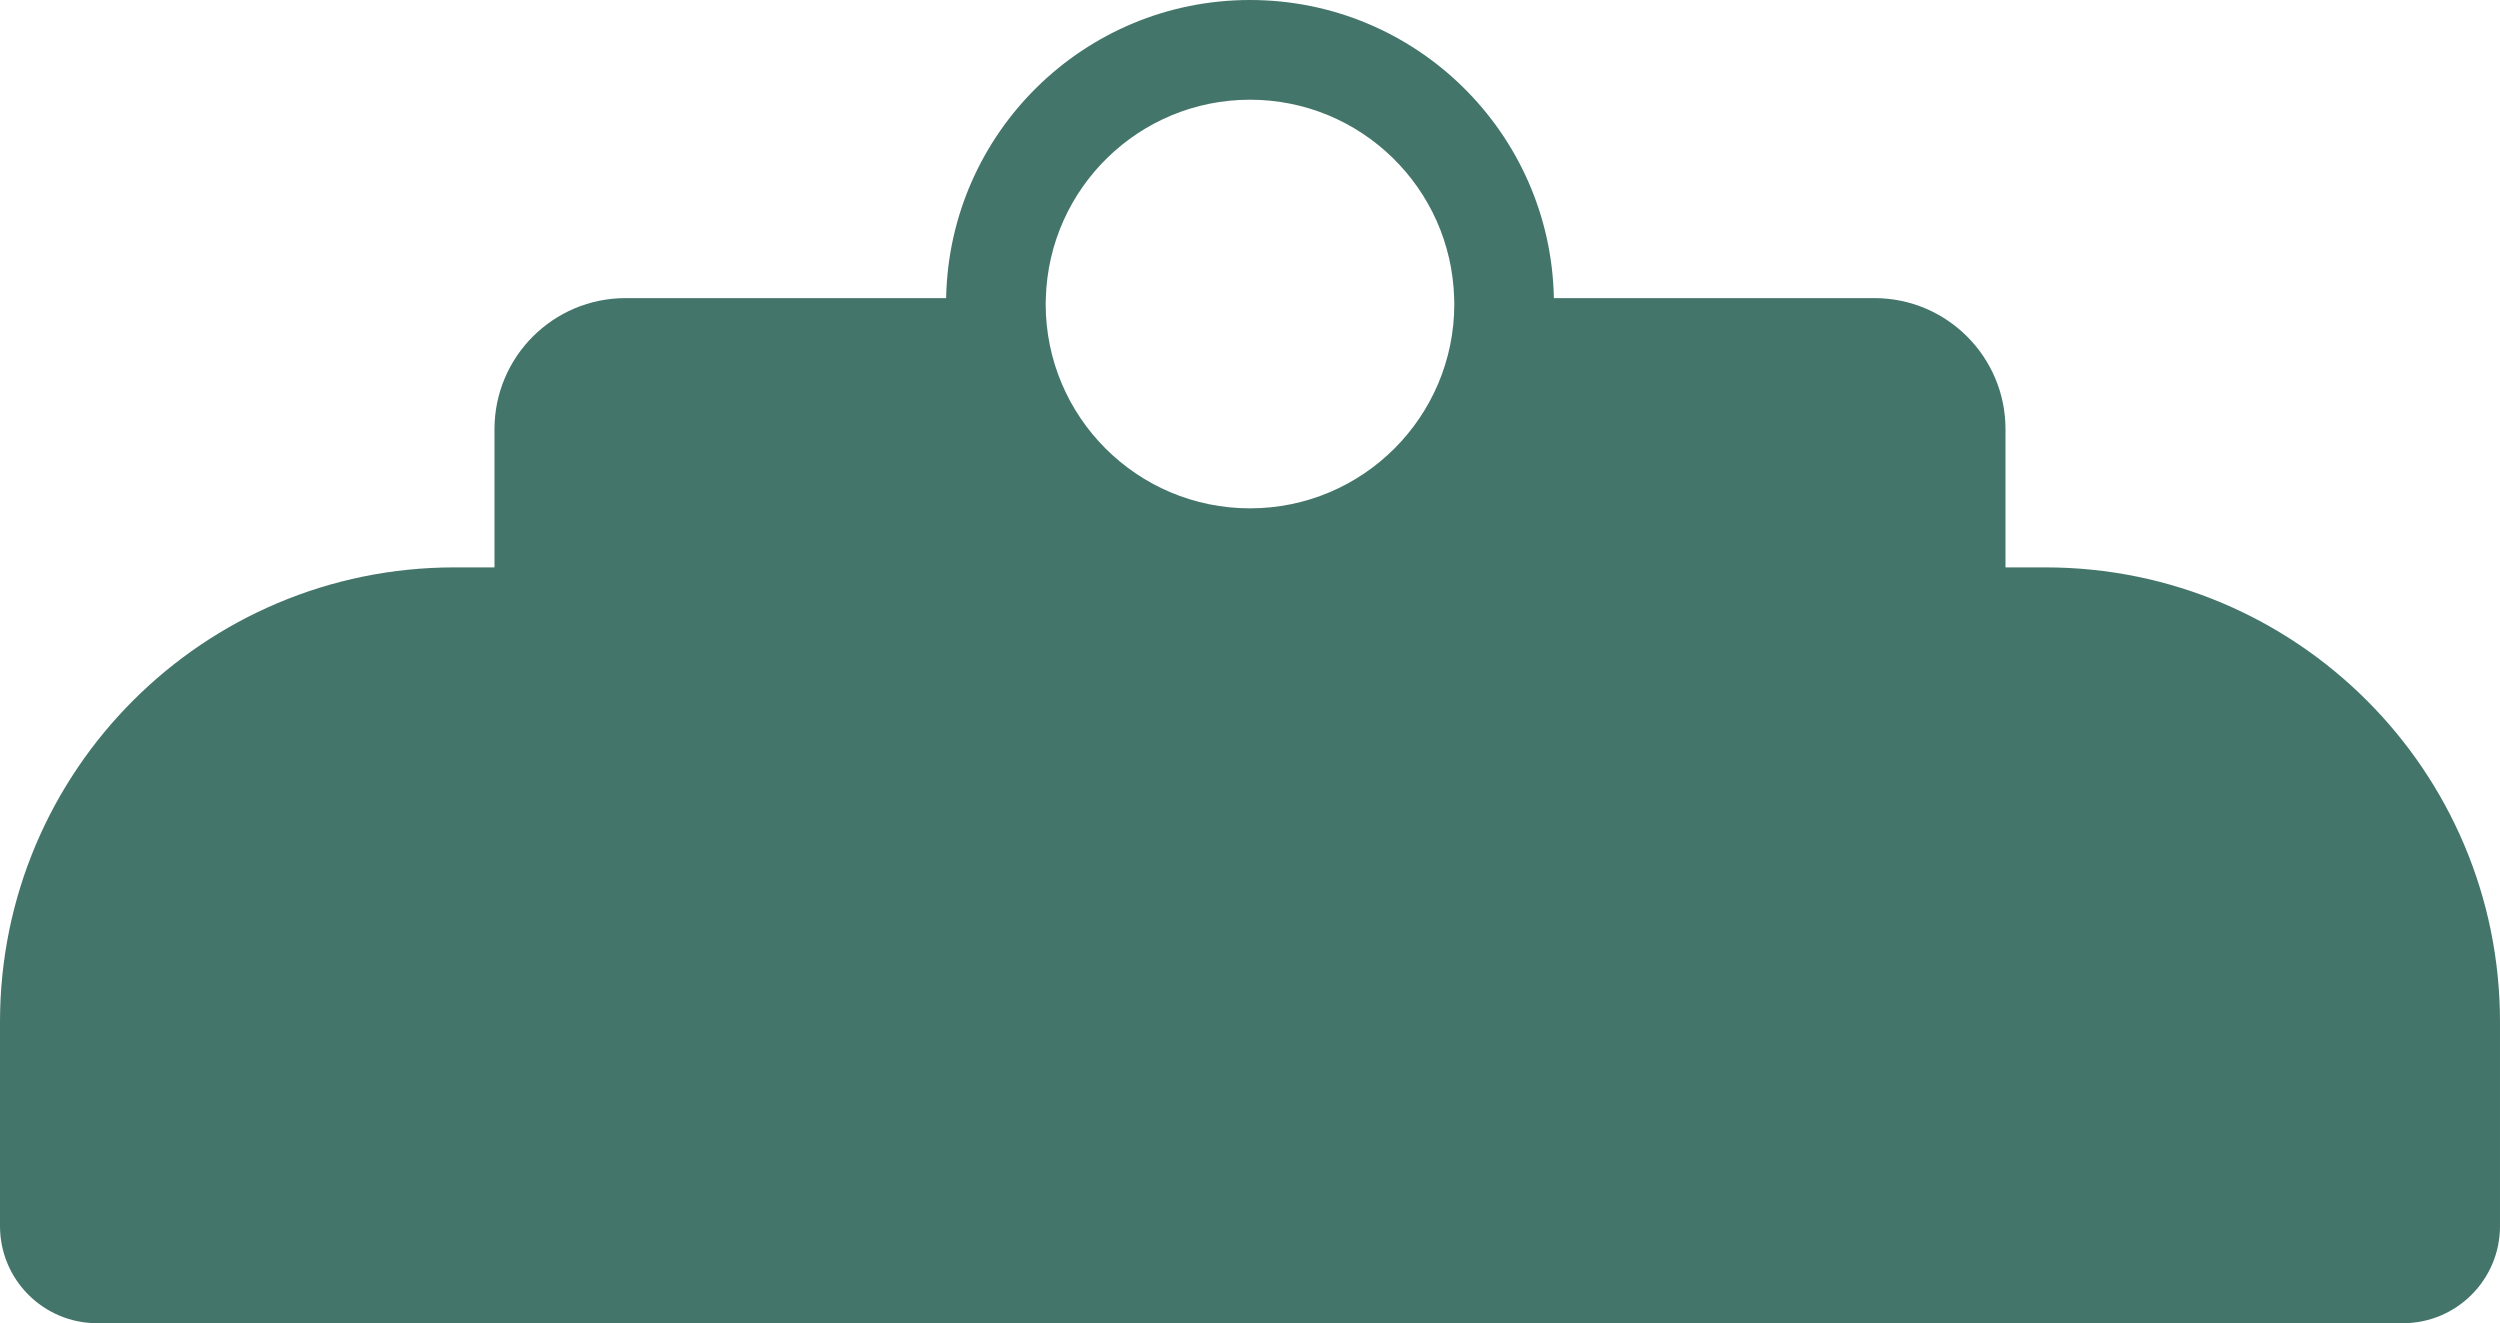   <svg xmlns="http://www.w3.org/2000/svg" x="0px" y="0px" width="100%" viewBox="0 0 1459.561 772.523" style="vertical-align: middle; max-width: 100%; width: 100%;">
   <path fill="#44756A" d="M1094.311,174.044H907.192C905.338,77.614,826.645,0.001,729.78,0.001   c-96.873,0-175.562,77.613-177.414,174.043H365.244c-42.279,0-76.551,34.271-76.551,76.548v293.613   c0,42.274,34.271,76.548,76.551,76.548h729.066c42.28,0,76.553-34.271,76.553-76.548V250.592   C1170.864,208.313,1136.592,174.044,1094.311,174.044z M729.78,58.219c64.719,0,117.358,51.552,119.189,115.823   c0.039,1.151,0.088,2.298,0.088,3.457c0,65.876-53.397,119.28-119.277,119.28c-65.877,0-119.284-53.404-119.284-119.28   c0-1.159,0.056-2.306,0.088-3.457C612.418,109.77,665.063,58.219,729.78,58.219z">
   </path>
   <path fill="#44756A" d="M1459.56,596.616c0-146.557-118.808-265.363-265.363-265.363H265.362C118.806,331.253,0,450.059,0,596.616   v37.58v79.85v1.786c0,31.31,25.382,56.691,56.692,56.691h1346.173c31.311,0,56.693-25.381,56.693-56.691v-1.786h0.001V596.616z">
   </path>
  </svg>
